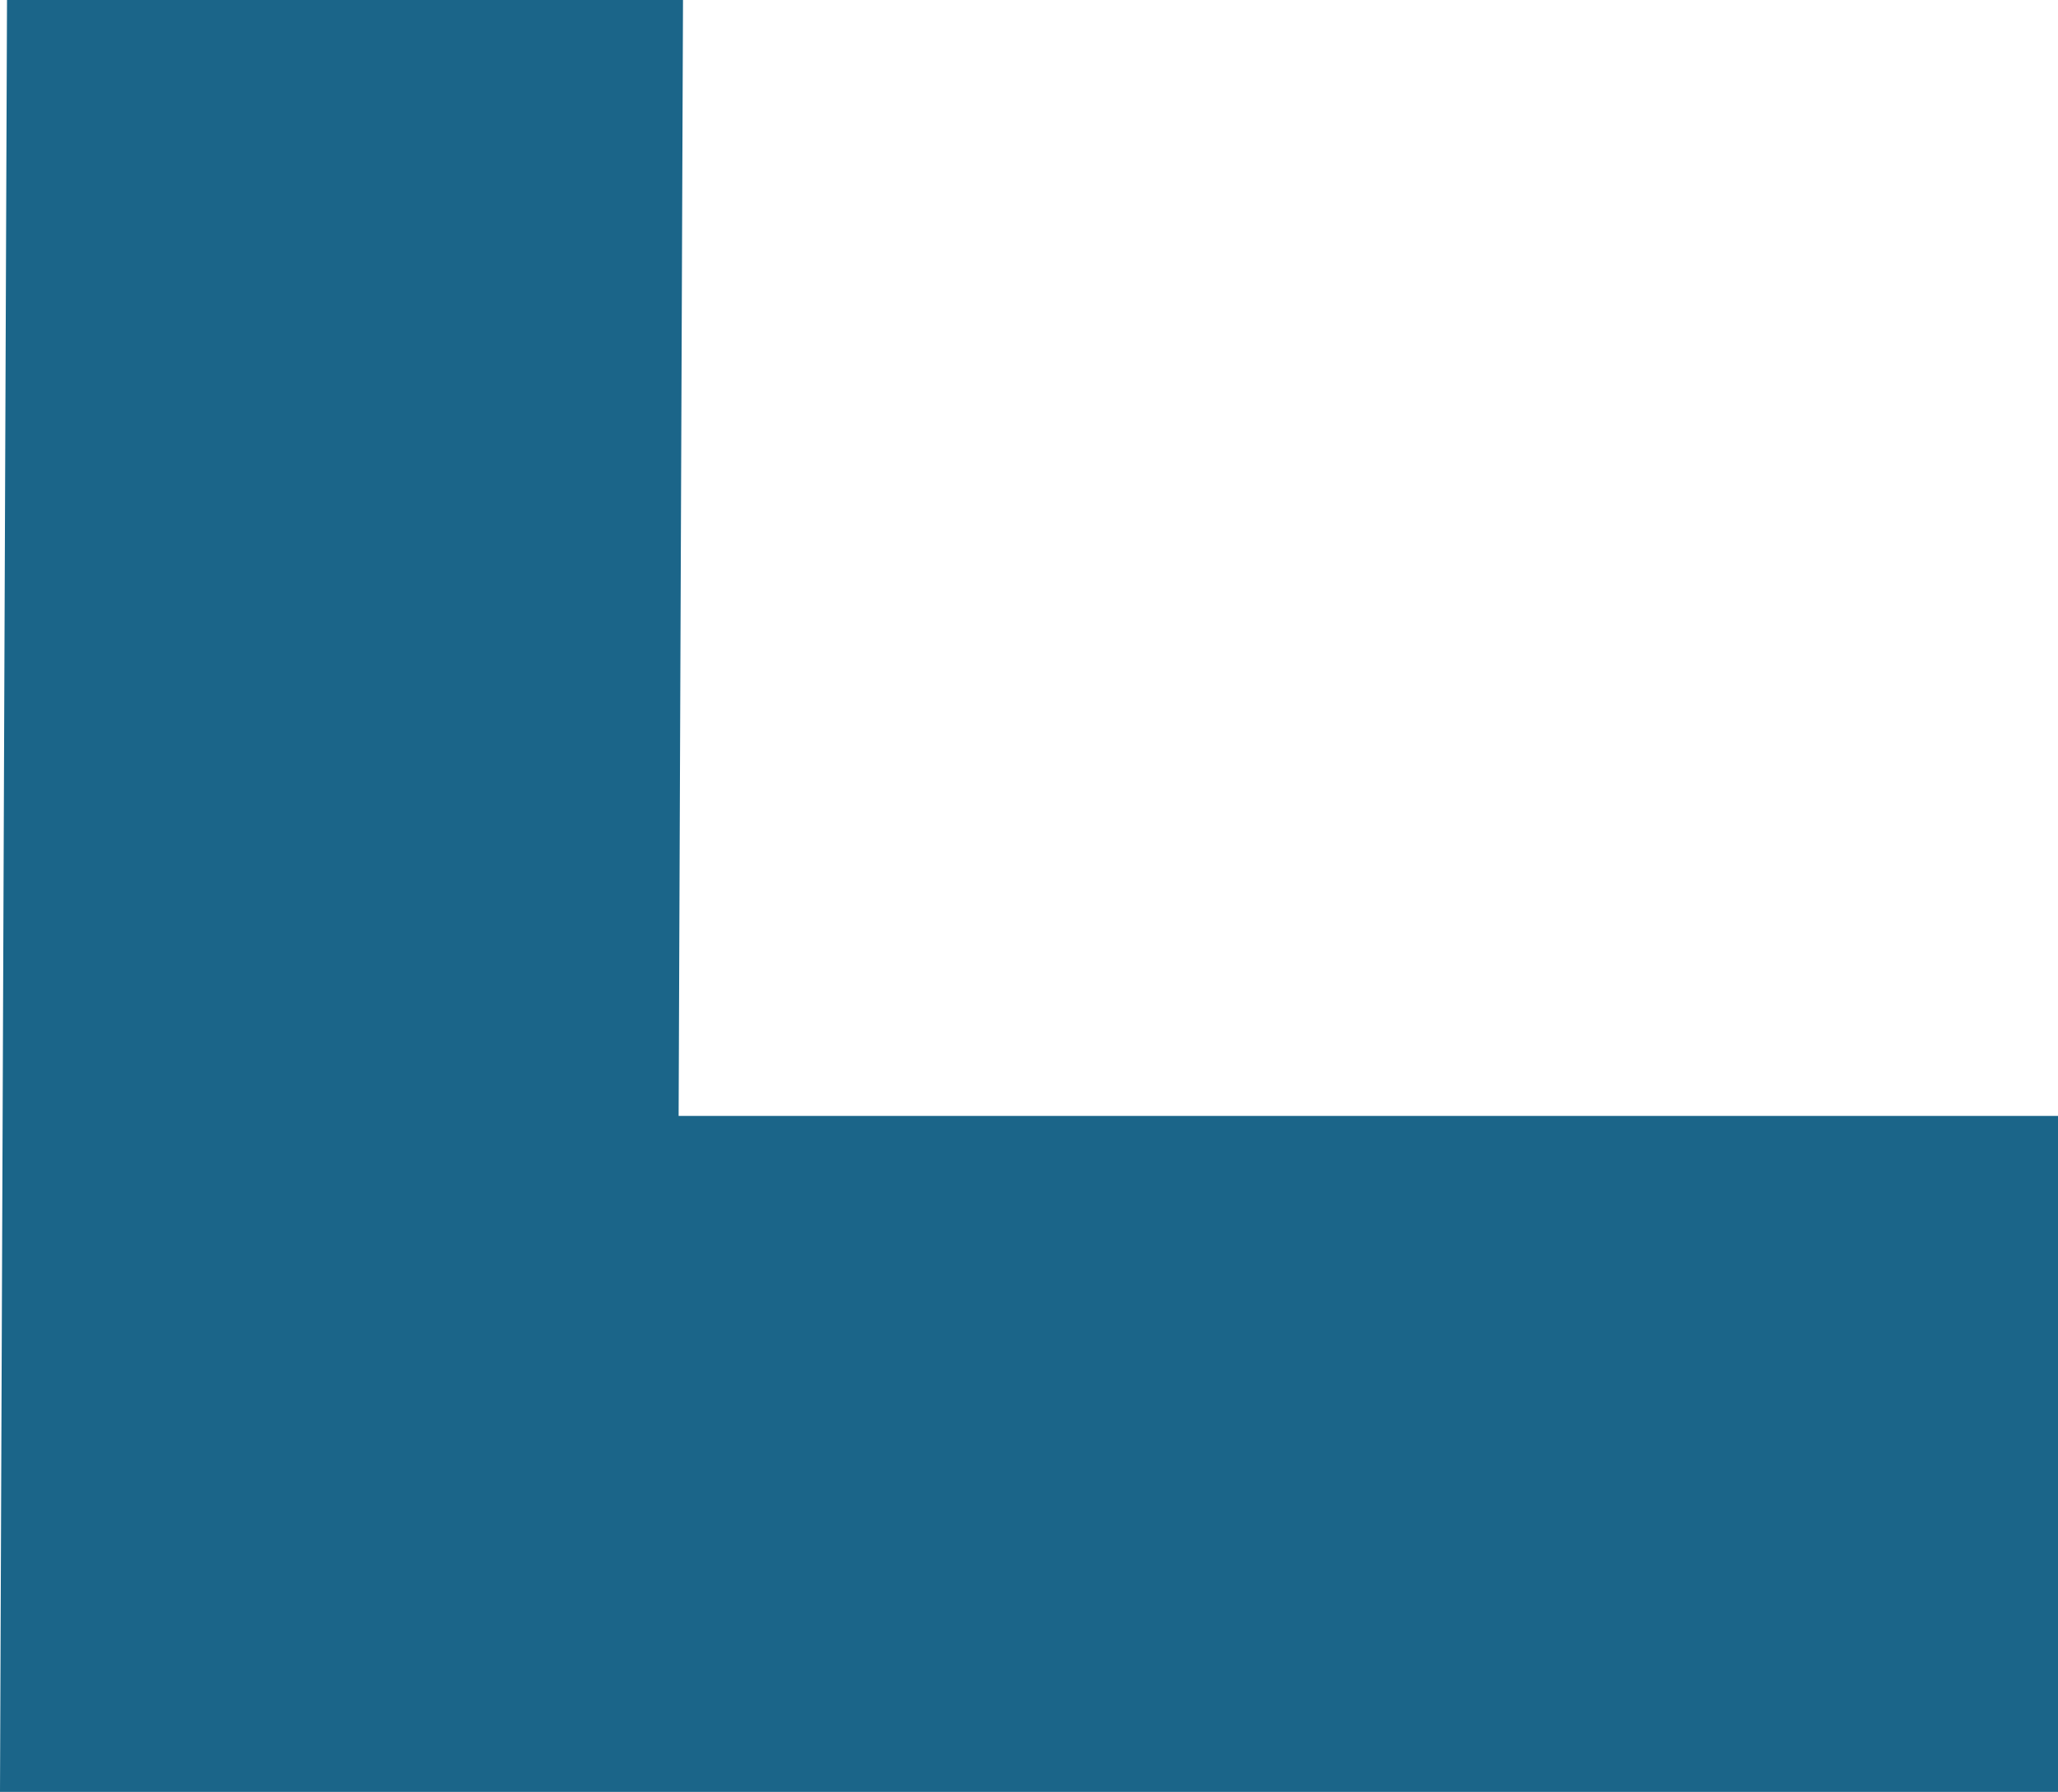 <svg xmlns="http://www.w3.org/2000/svg" id="Ebene_2" viewBox="0 0 93.92 81.78"><defs><style>.cls-1{fill:#1b6589;stroke-width:0px;}</style></defs><g id="Ebene_1-2"><path id="Pfad_170" class="cls-1" d="M93.92,81.78v-30.85H30.97l.2-50.93H.32l-.32,81.78h93.92Z"></path></g></svg>